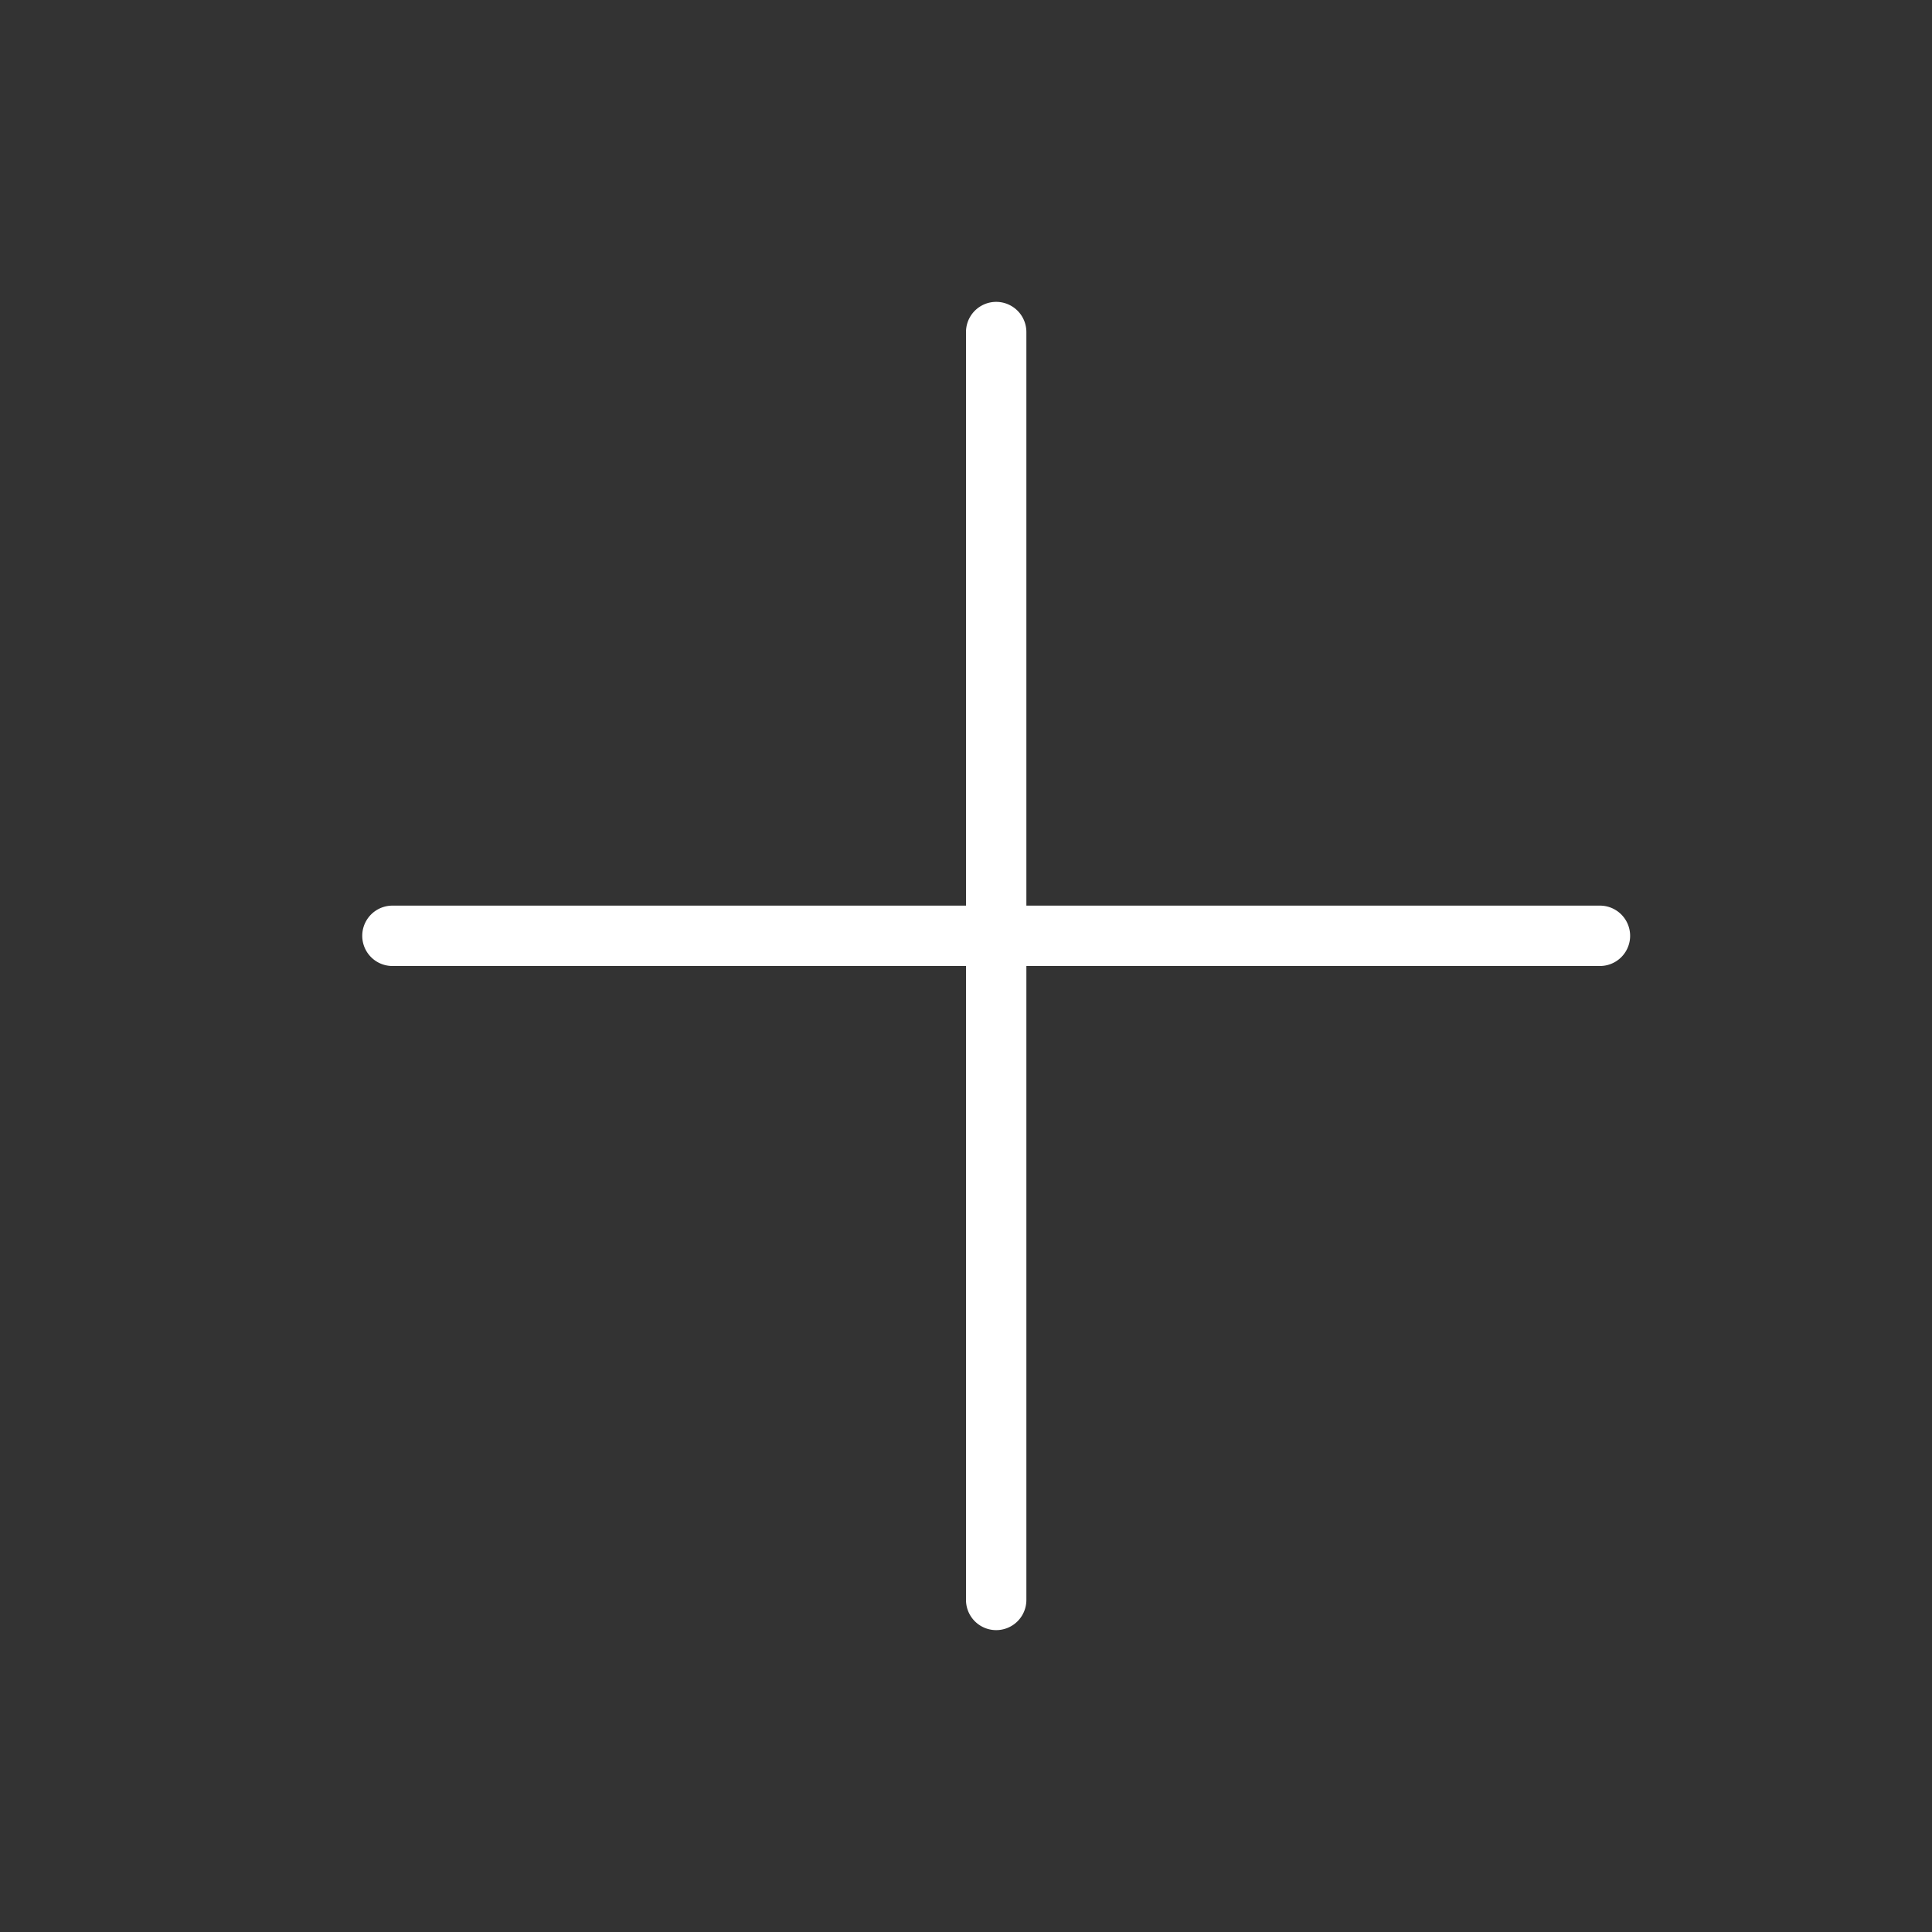 <svg xmlns="http://www.w3.org/2000/svg" width="32" height="32" viewBox="0 0 32 32"><rect x="0" y="0" width="32" height="32" fill="#333333" stroke="none"/><g fill="#FFF"><path d="M6.5 16h20a.5.5 0 1 0 0-1h-20a.5.5 0 1 0 0 1z"/><path d="M16 5.5v21a.5.5 0 1 0 1 0v-21a.5.5 0 1 0-1 0z"/></g></svg>